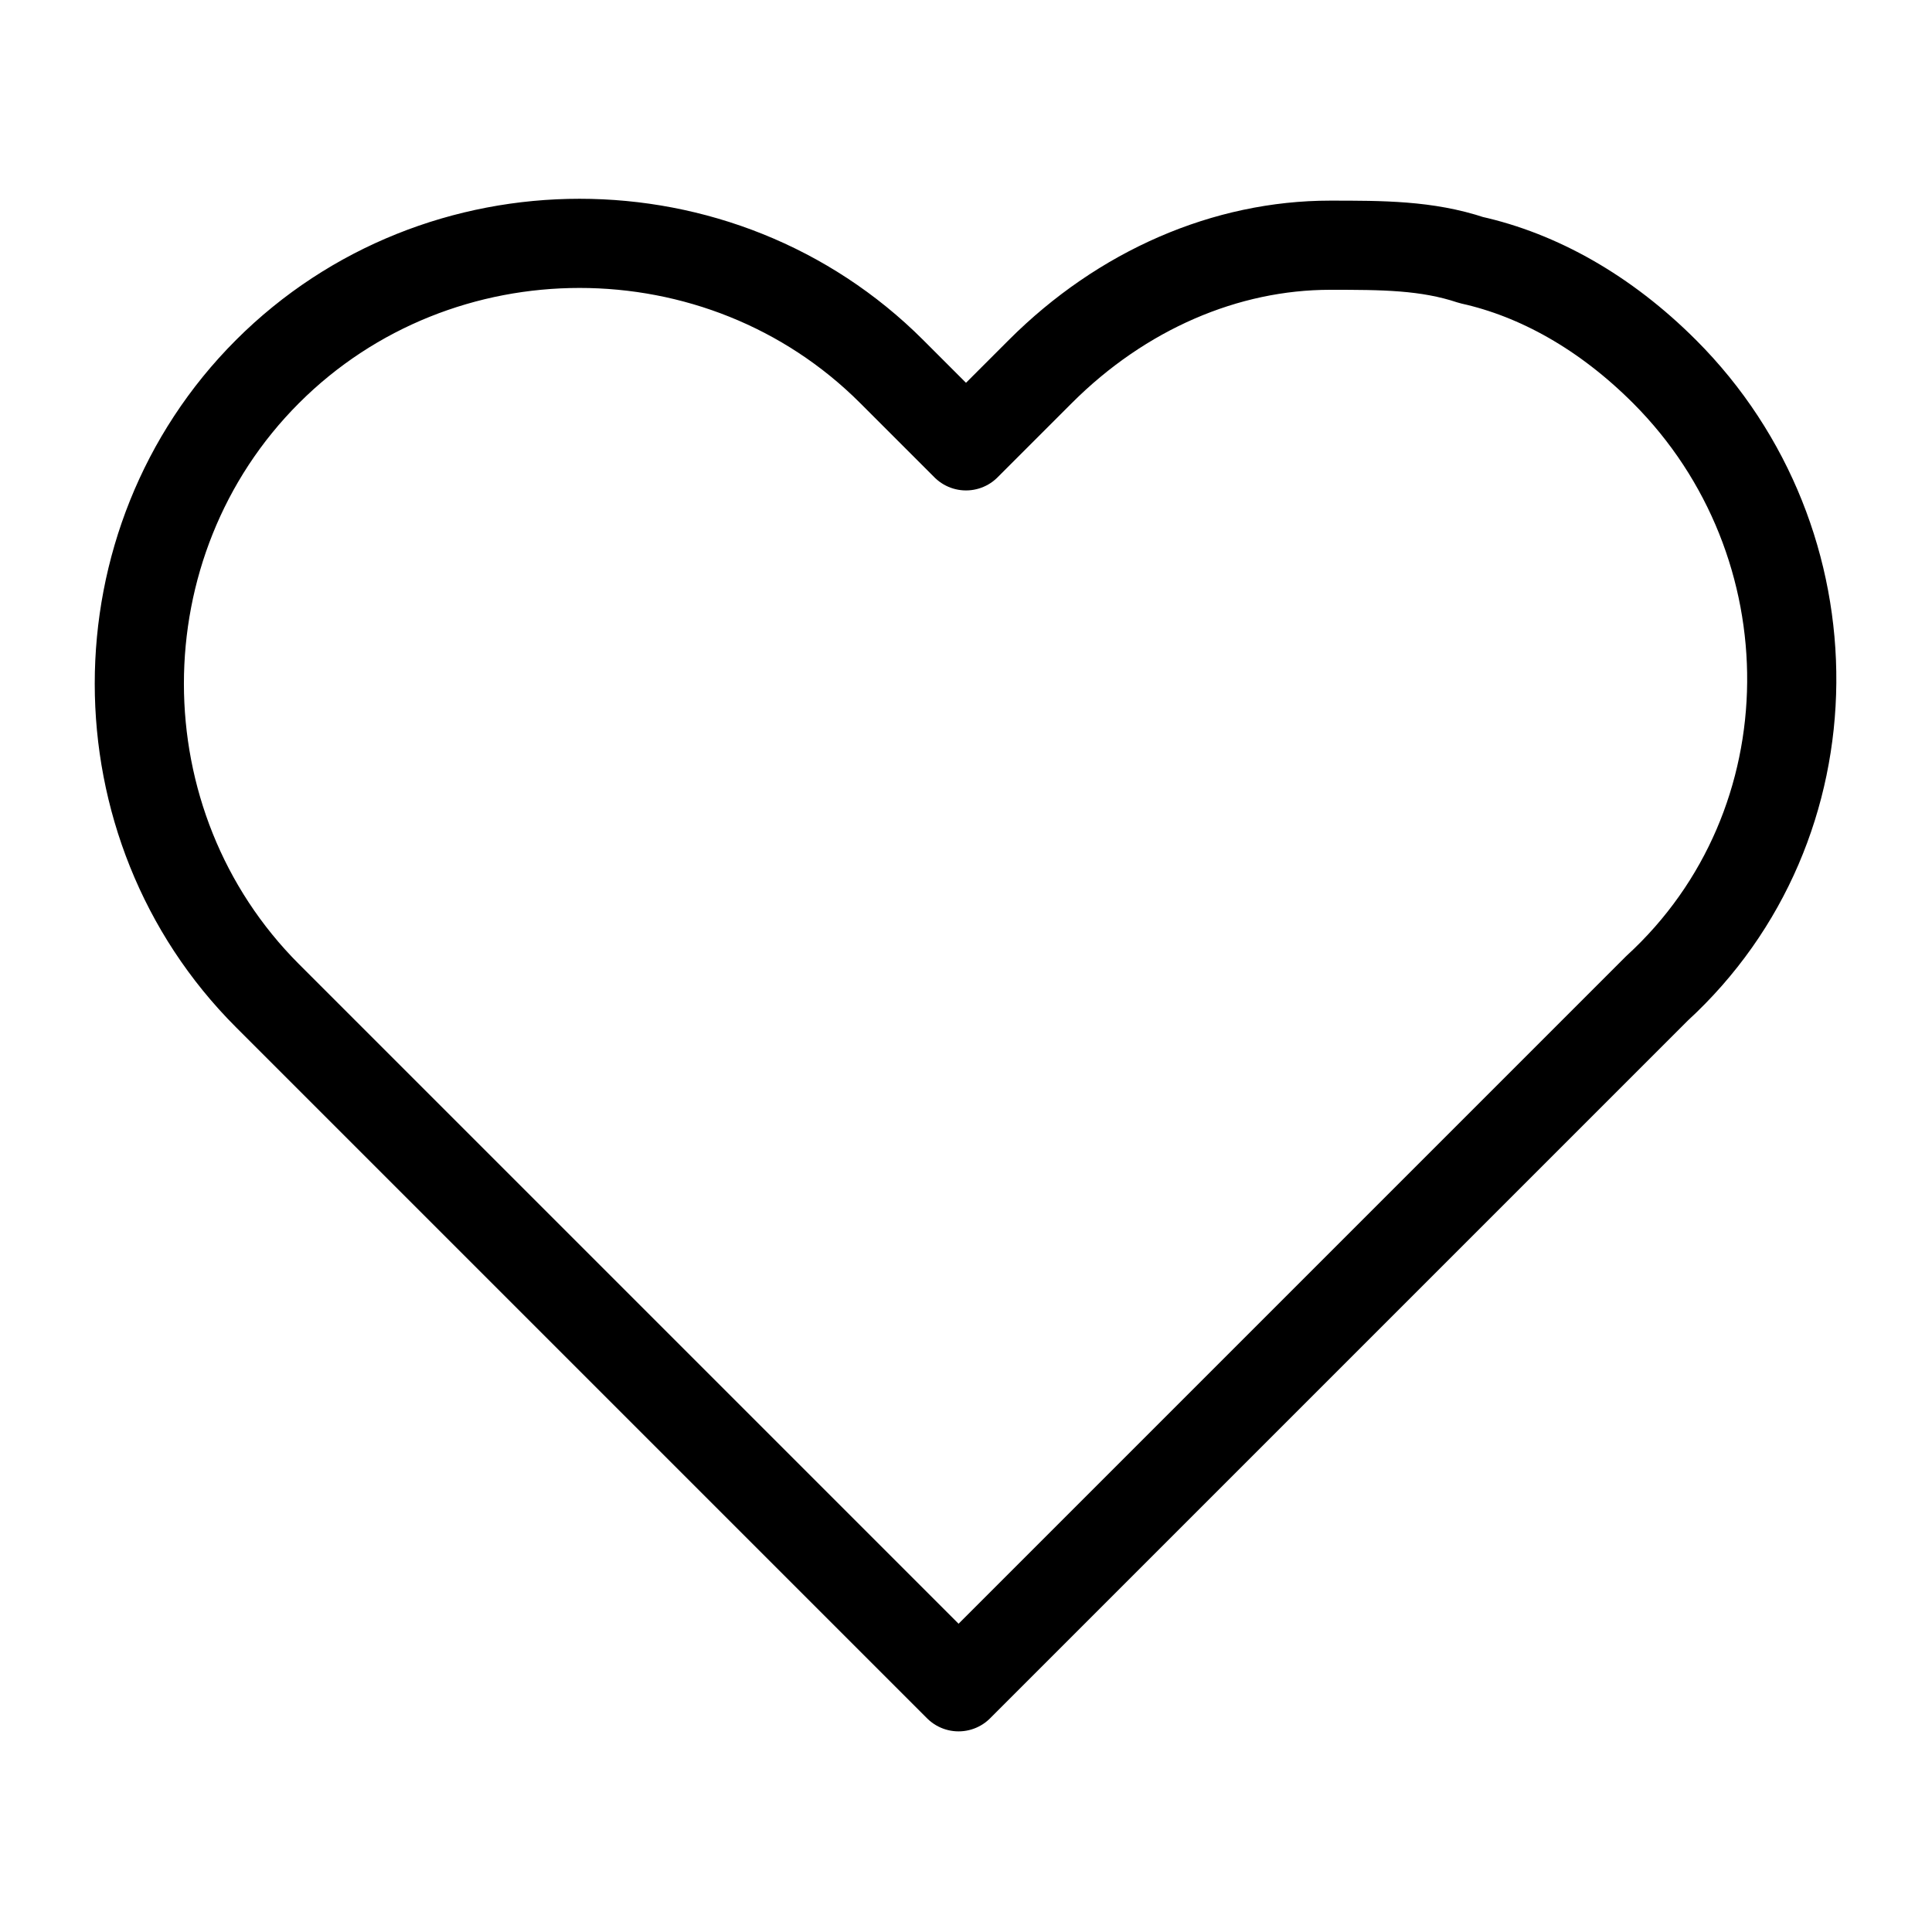 <?xml version="1.0" encoding="utf-8"?>
<!-- Generator: Adobe Illustrator 26.5.0, SVG Export Plug-In . SVG Version: 6.00 Build 0)  -->
<svg version="1.1" id="레이어_1" xmlns="http://www.w3.org/2000/svg" xmlns:xlink="http://www.w3.org/1999/xlink" x="0px"
	 y="0px" viewBox="0 0 26 26" style="enable-background:new 0 0 26 26;" xml:space="preserve">
<style type="text/css">
	.st0{fill:none;stroke:#000000;stroke-width:1.2;stroke-linecap:round;stroke-linejoin:round;stroke-miterlimit:10;}
	.st1{fill:none;stroke:#000000;stroke-width:1.2;stroke-linejoin:bevel;stroke-miterlimit:10;}
</style>
<path class="st0" d="M22.4,5c-0.8-0.8-1.7-1.3-2.6-1.5c-0.6-0.2-1.2-0.2-1.9-0.2C16.5,3.3,15.1,3.9,14,5l-1,1l-1-1
	C9.7,2.7,5.9,2.7,3.6,5c-2.3,2.3-2.3,6.1,0,8.4l1,1L6,15.8l3.8,3.8l3.1,3.1l8.4-8.4l1-1C24.7,11.1,24.7,7.3,22.4,5z"/>
</svg>
